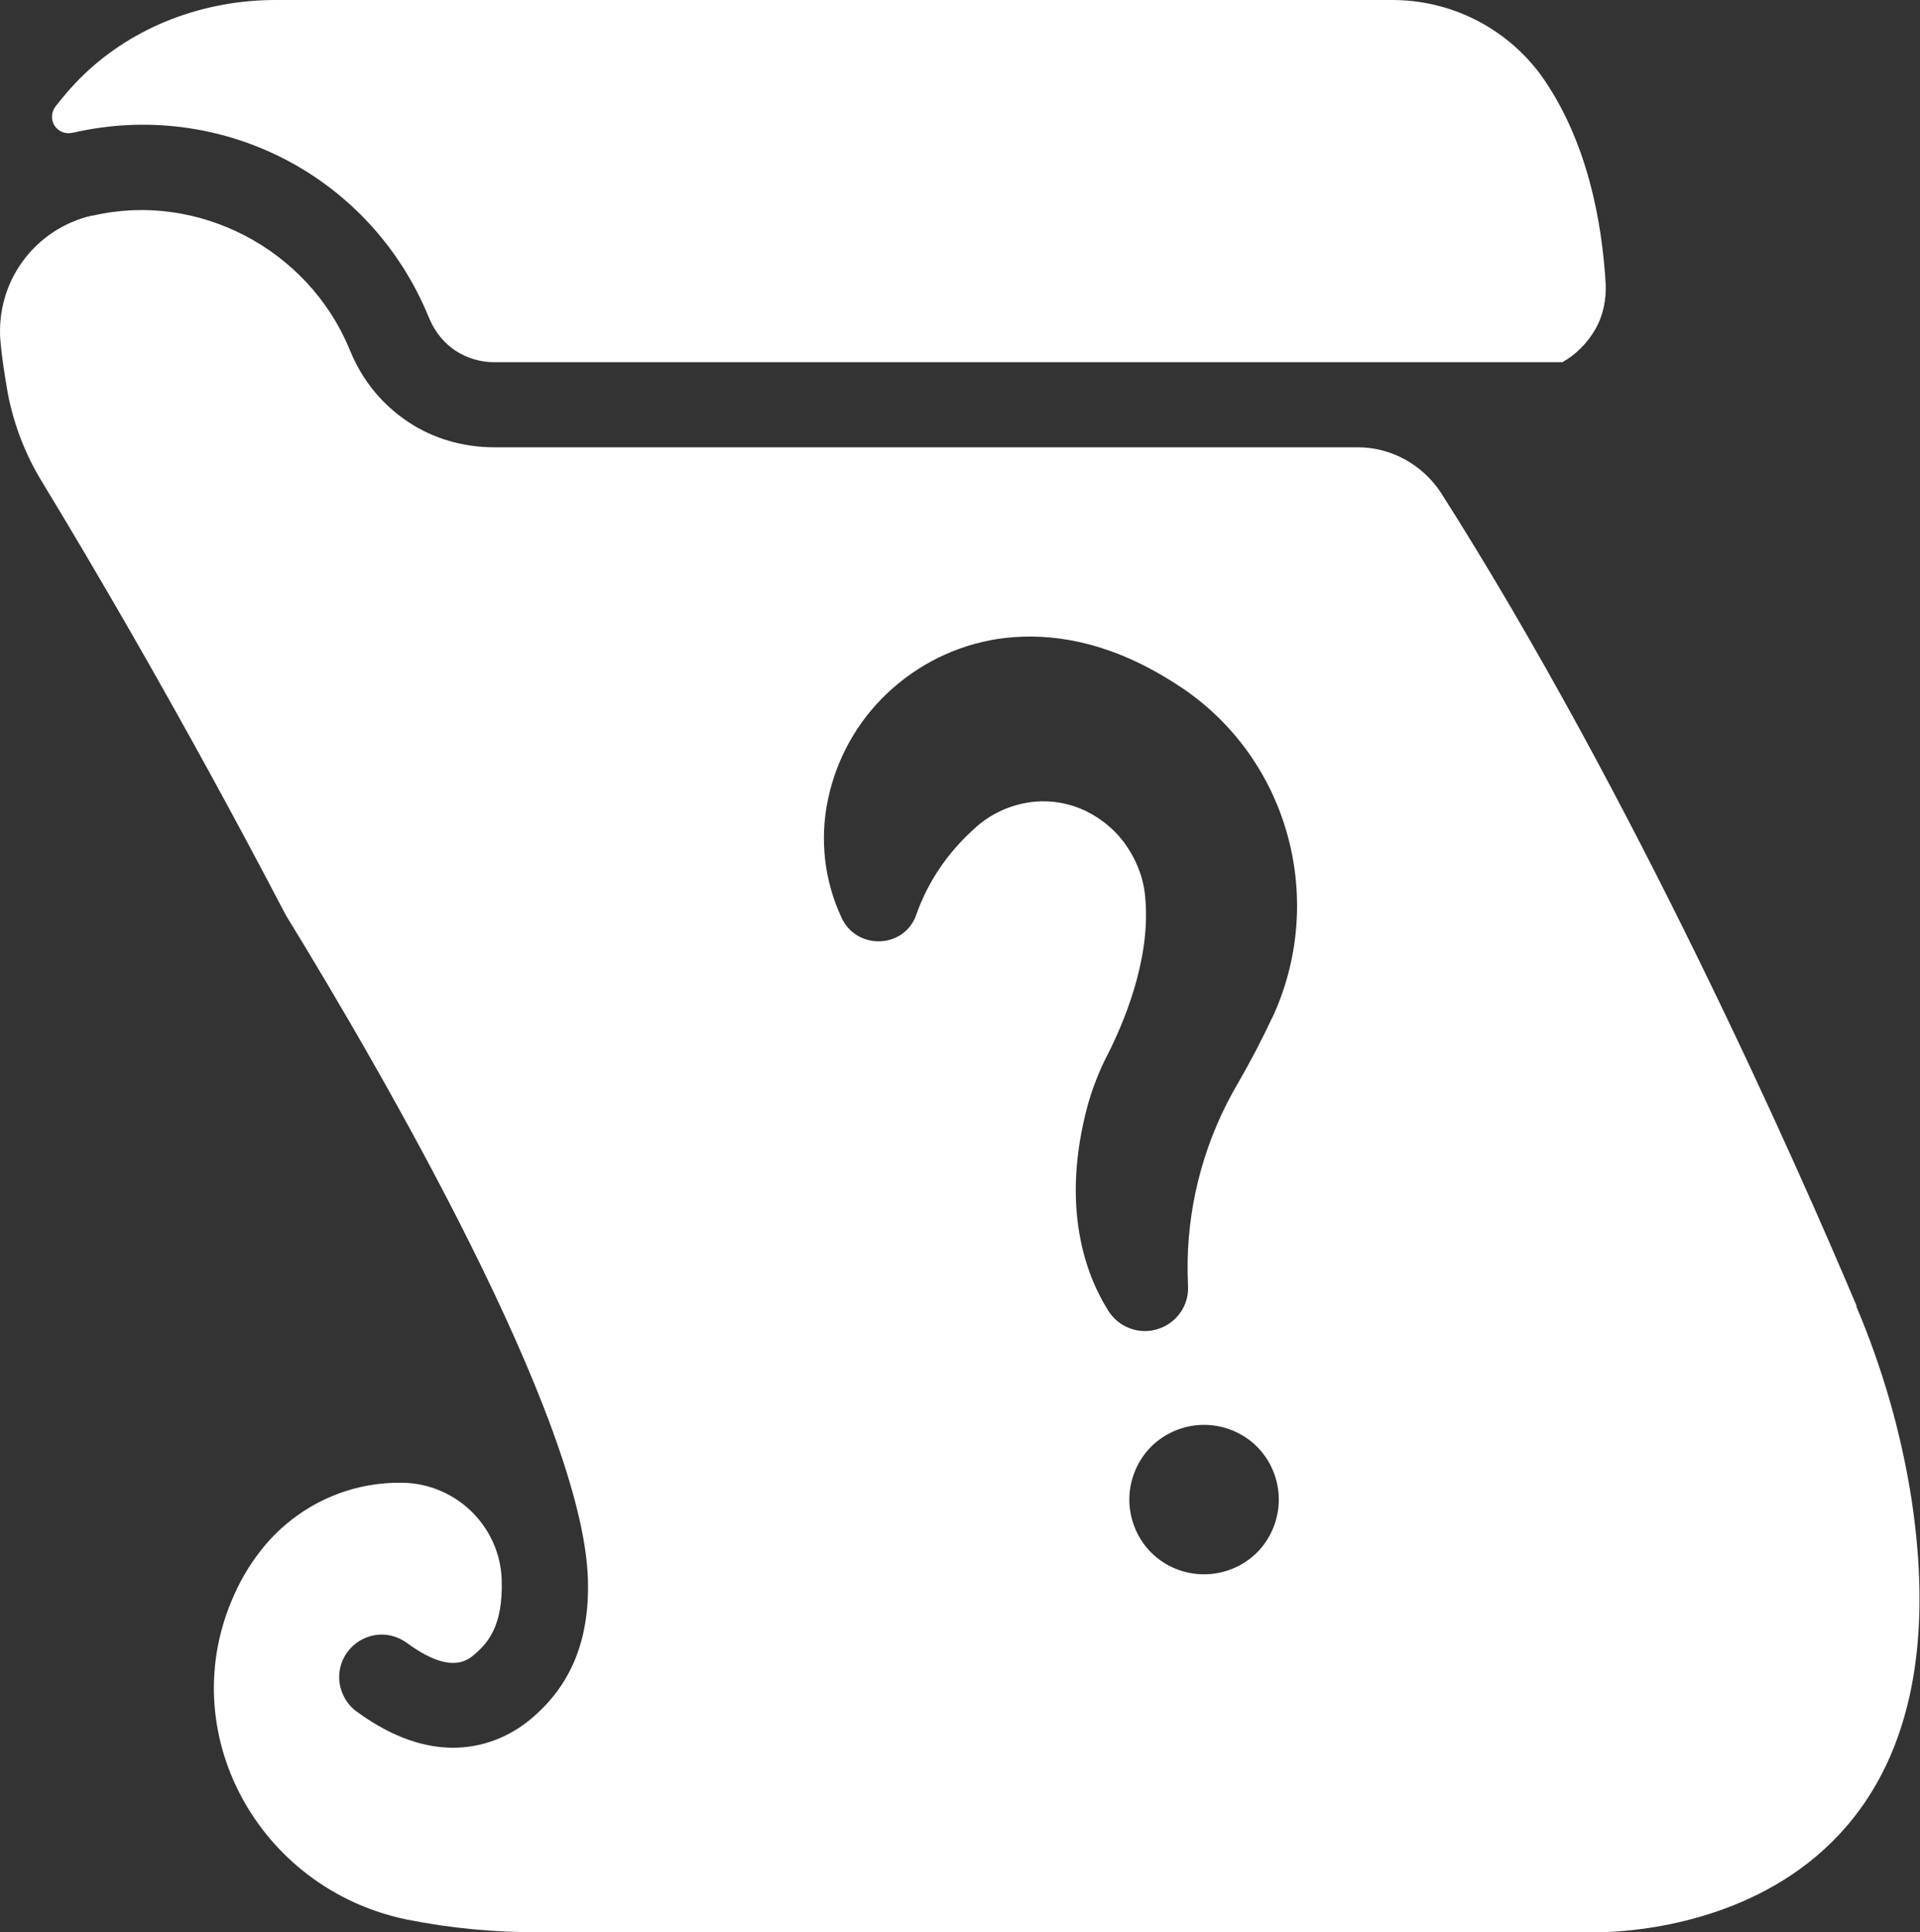 <?xml version="1.0" encoding="UTF-8"?> <svg xmlns="http://www.w3.org/2000/svg" id="Layer_2" data-name="Layer 2" viewBox="0 0 53.69 54.04"><rect x="0" y="0" width="53.69" height="54.04" fill="#333333" stroke="none"/> <defs> <style> .cls-1 { fill: #fff; } </style> </defs> <g id="Layer_1-2" data-name="Layer 1"> <g> <path class="cls-1" d="M2.33,2.1c-.28,.27-.54,.57-.78,.88-.12,.16-.13,.38-.02,.54,.11,.17,.32,.24,.51,.19h.01c2-.46,4.09-.2,5.91,.74,1.82,.94,3.24,2.5,4.02,4.4l.04,.09h0c.15,.35,.4,.66,.72,.87,.32,.21,.7,.32,1.08,.32h29.87c.39-.22,.7-.54,.92-.92s.31-.83,.29-1.27c-.1-1.71-.5-4-1.81-5.84h0C42.11,.77,40.56-.01,38.9,0H7.71c-2,0-3.95,.72-5.38,2.1h0Z"></path> <path class="cls-1" d="M51.92,36.53c-1.7-4.03-6.22-14.25-11.62-22.74-.52-.8-1.41-1.29-2.36-1.28H13.82c-.86,0-1.71-.24-2.42-.72-.72-.48-1.27-1.16-1.6-1.96l-.03-.07c-1.16-2.8-4.24-4.41-7.17-3.73h-.03c-.78,.18-1.46,.63-1.93,1.27C.17,7.94-.05,8.73,.01,9.52c.04,.47,.12,.97,.21,1.49,.17,.88,.5,1.73,.97,2.49,1.18,1.94,3.87,6.47,6.8,12.09,2.65,4.32,8.32,14.08,8.45,18.58,.05,1.69-.47,2.97-1.6,3.91-.61,.51-1.37,.8-2.17,.8-.75,0-1.65-.25-2.68-1-.26-.18-.43-.46-.49-.78-.05-.31,.02-.63,.21-.89,.19-.26,.47-.43,.78-.48,.31-.05,.63,.03,.89,.22,1.21,.89,1.69,.49,1.89,.32,.41-.35,.79-.84,.76-2.05v-.02c-.02-.75-.34-1.45-.88-1.96-.54-.51-1.26-.79-2.01-.77h-.05c-1.42,.02-2.76,.66-3.68,1.75-.35,.42-.64,.88-.86,1.38-1.73,3.82,.66,8.21,4.8,9.08,1.24,.25,2.51,.37,3.78,.36h29.31s10.93,.49,9.01-12.13c-.29-1.85-.81-3.65-1.54-5.37h0Zm-18.25,7.5c-.56,0-1.09-.22-1.48-.61-.39-.39-.61-.93-.61-1.48s.22-1.09,.61-1.48c.39-.39,.93-.61,1.48-.61s1.09,.22,1.48,.61c.39,.39,.61,.93,.61,1.48s-.22,1.09-.61,1.48c-.39,.39-.93,.61-1.48,.61Zm1.9-15.56c-.26,.56-.58,1.18-.95,1.82-.89,1.51-1.38,3.23-1.41,4.99,0,.22,0,.44,.01,.66h0c.04,.56-.31,1.06-.84,1.23-.53,.17-1.11-.05-1.4-.53-.6-.96-1.35-2.87-.55-5.78,.14-.48,.32-.94,.55-1.38,.42-.83,1.19-2.6,1.05-4.31-.03-.53-.21-1.03-.5-1.47-.29-.44-.7-.79-1.17-1.02-.44-.21-.93-.3-1.41-.26-.65,.06-1.26,.33-1.73,.78-.72,.65-1.28,1.47-1.6,2.39-.34,.95-1.67,.99-2.09,.07-.48-1.03-.61-2.18-.38-3.29,.24-1.15,.82-2.19,1.67-2.99,.85-.8,1.92-1.33,3.08-1.51,1.2-.18,2.68-.03,4.33,.87,.3,.16,.58,.34,.84,.51,2.99,2.03,4.03,5.96,2.5,9.23h0Z"></path> </g> </g> </svg> 